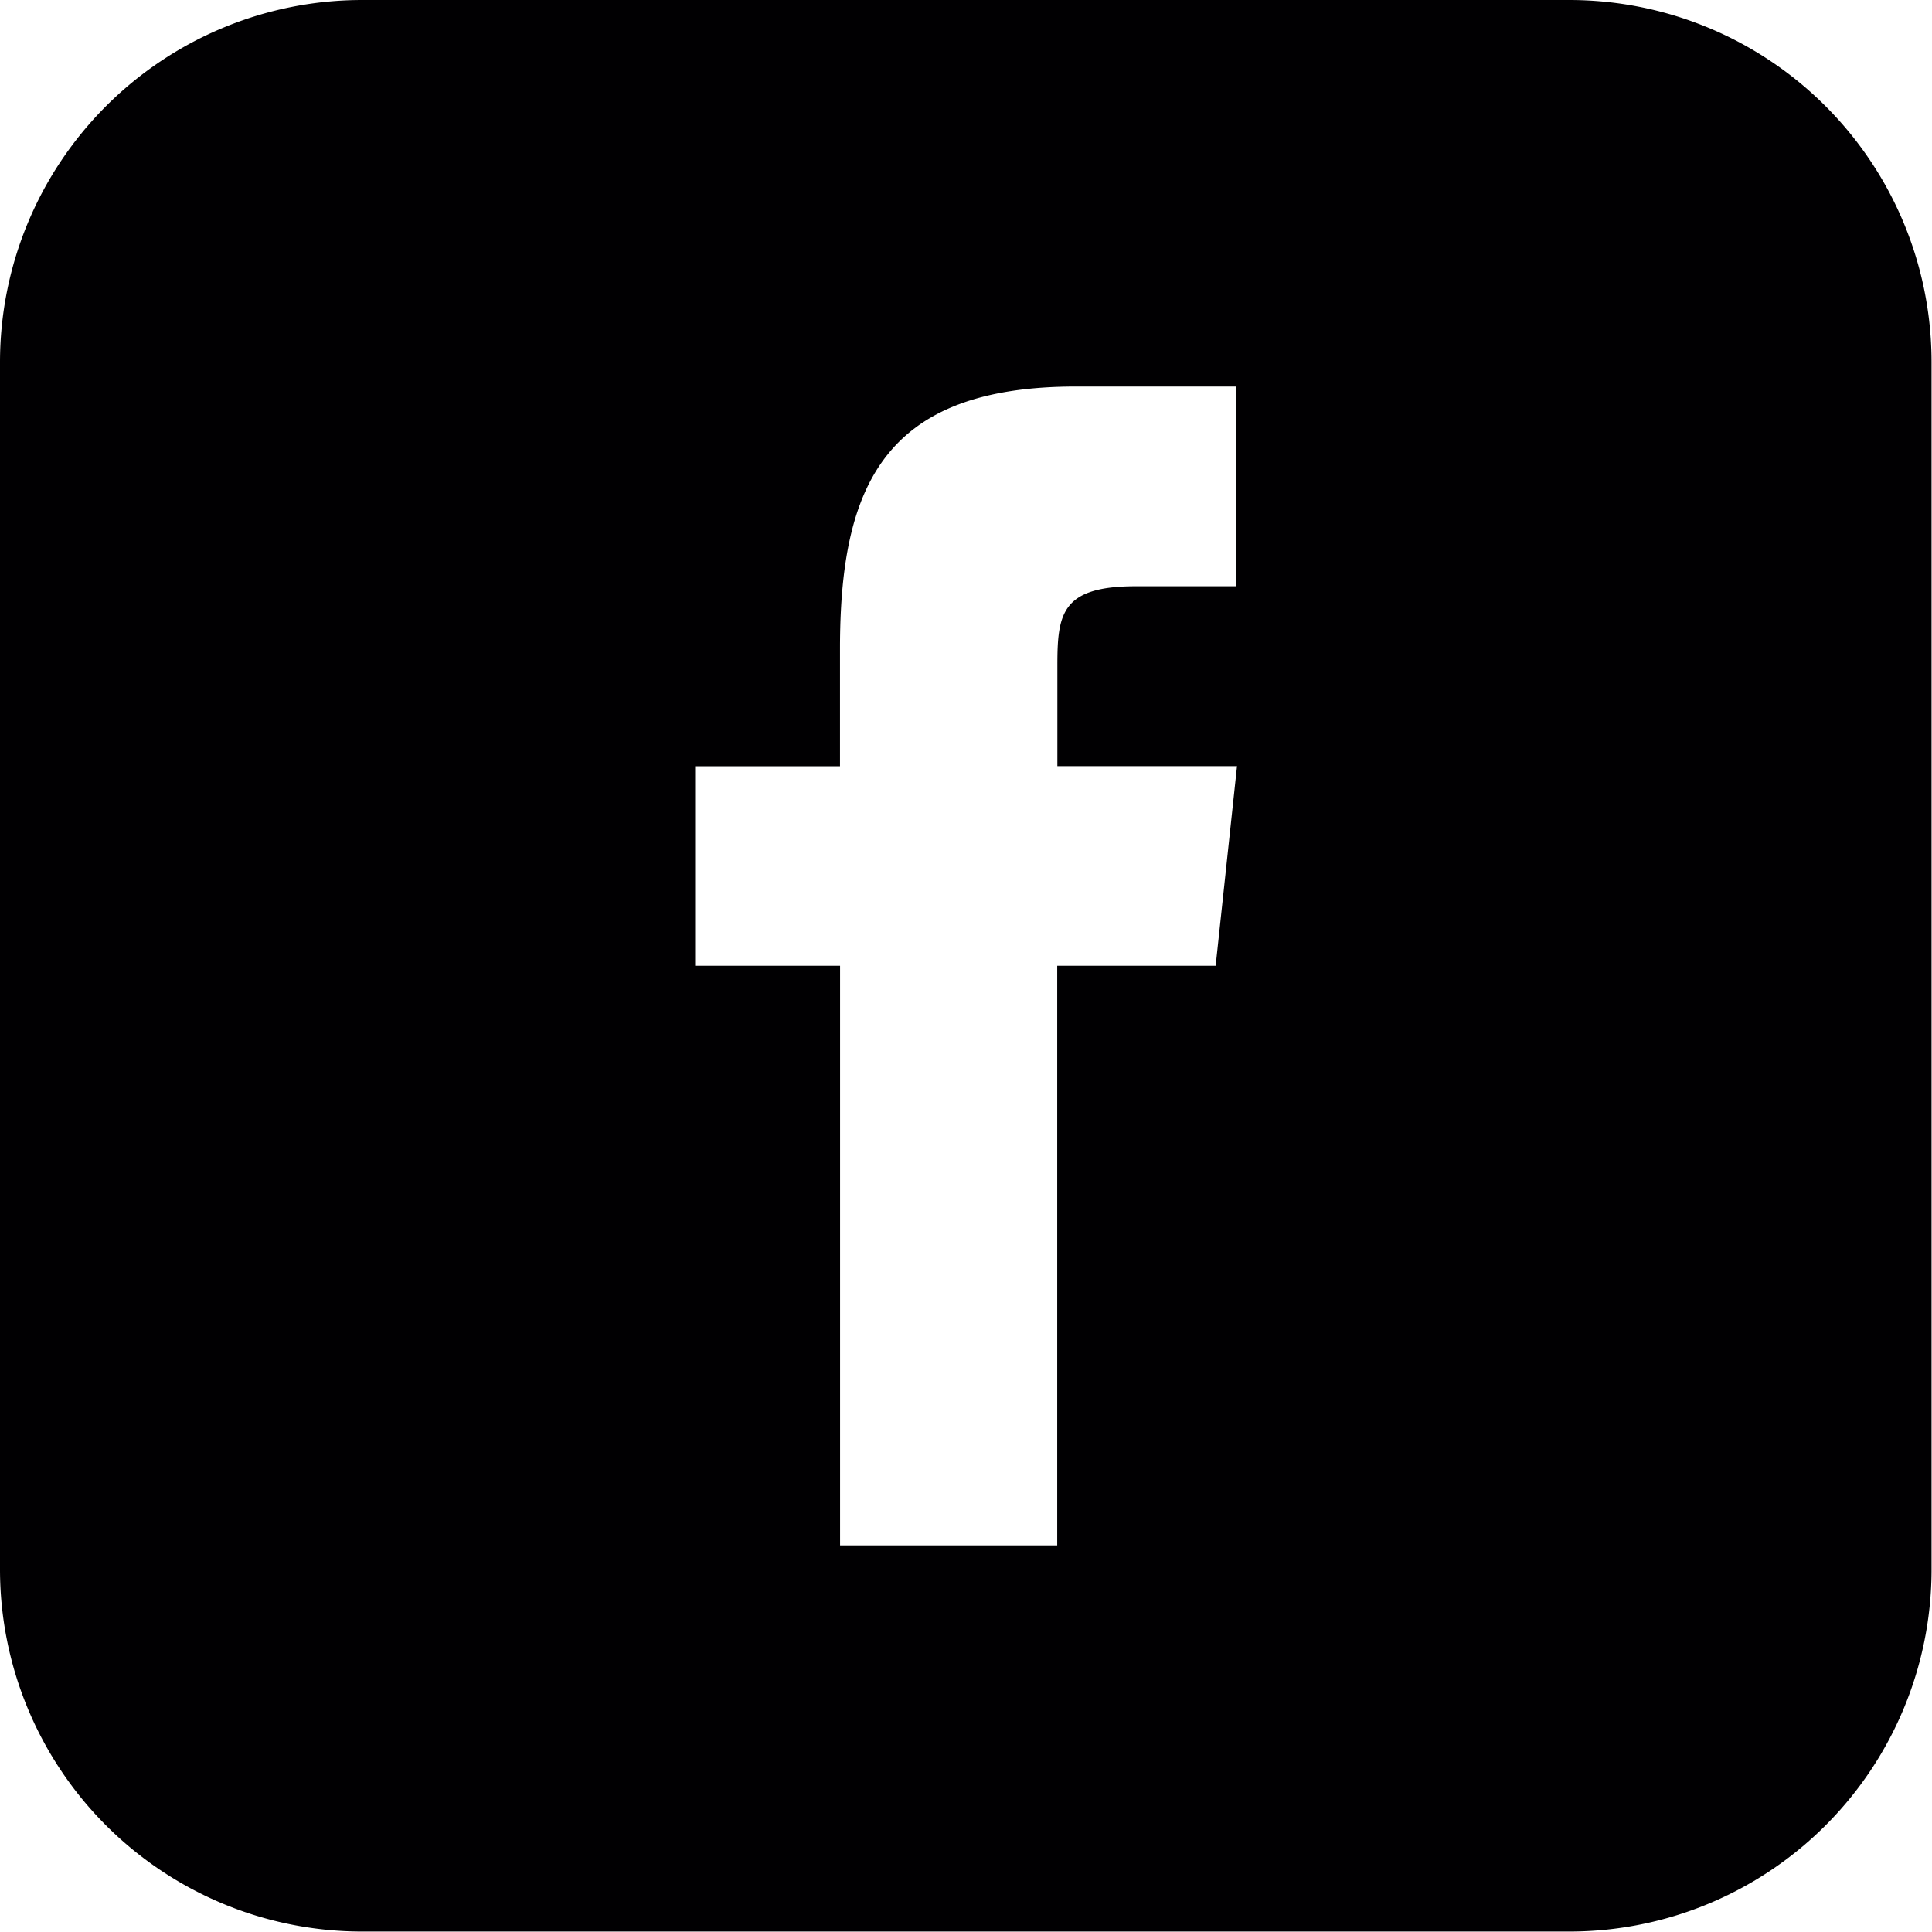 <svg id="facebook-logotype-button" xmlns="http://www.w3.org/2000/svg" width="25.606" height="25.606" viewBox="0 0 25.606 25.606">
  <g id="Group_17" data-name="Group 17">
    <g id="Group_16" data-name="Group 16">
      <path id="Path_1" data-name="Path 1" d="M20.8,0H4.8A4.8,4.8,0,0,0,0,4.8v16a4.8,4.8,0,0,0,4.8,4.8h16a4.8,4.8,0,0,0,4.8-4.8V4.8A4.8,4.8,0,0,0,20.8,0ZM16.112,12.8l-2.1,0,0,7.682H11.134V12.8H9.213V10.156l1.92,0,0-1.559c0-2.16.586-3.474,3.129-3.474h2.119V7.77H15.053c-.991,0-1.039.37-1.039,1.059l0,1.325h2.381Z" fill="#010002"/>
    </g>
  </g>
</svg>
